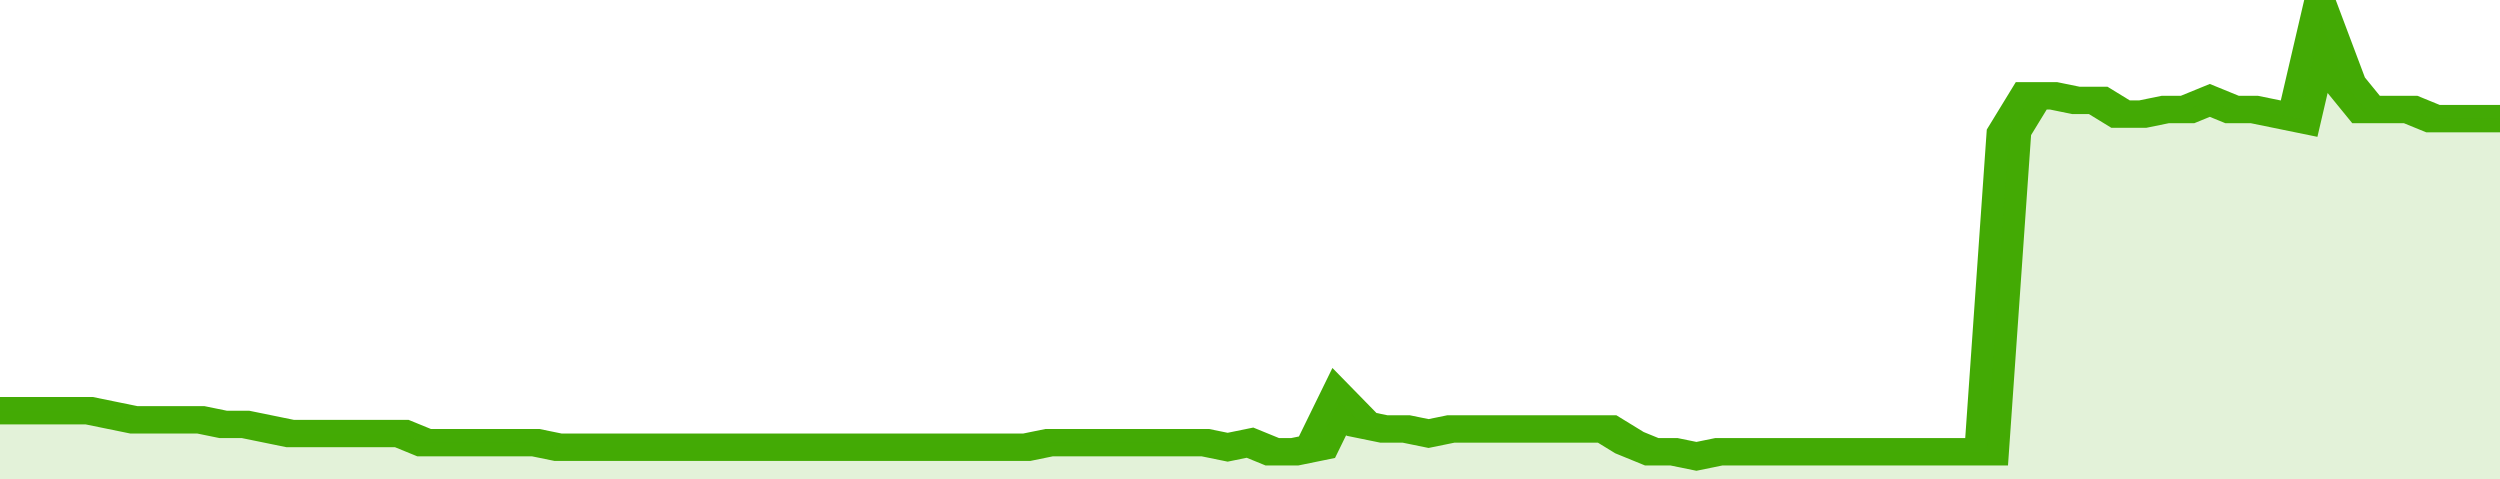 <svg xmlns="http://www.w3.org/2000/svg" viewBox="0 0 336 105" width="120" height="23" preserveAspectRatio="none">
				 <polyline fill="none" stroke="#43AA05" stroke-width="6" points="0, 90 3, 90 6, 90 9, 90 12, 90 15, 91 18, 92 21, 92 24, 92 27, 92 30, 93 33, 93 36, 94 39, 95 42, 95 45, 95 48, 95 51, 95 54, 95 57, 97 60, 97 63, 97 66, 97 69, 97 72, 97 75, 98 78, 98 81, 98 84, 98 87, 98 90, 98 93, 98 96, 98 99, 98 102, 98 105, 98 108, 98 111, 98 114, 98 117, 98 120, 98 123, 98 126, 98 129, 98 132, 98 135, 98 138, 98 141, 97 144, 97 147, 97 150, 97 153, 97 156, 97 159, 97 162, 97 165, 98 168, 97 171, 99 174, 99 177, 98 180, 88 183, 93 186, 94 189, 94 192, 95 195, 94 198, 94 201, 94 204, 94 207, 94 210, 94 213, 94 216, 94 219, 97 222, 99 225, 99 228, 100 231, 99 234, 99 237, 99 240, 99 243, 99 246, 99 249, 99 252, 99 255, 99 258, 99 261, 99 264, 99 267, 99 270, 29 273, 21 276, 21 279, 22 282, 22 285, 25 288, 25 291, 24 294, 24 297, 22 300, 24 303, 24 306, 25 309, 26 312, 5 315, 18 318, 24 321, 24 324, 24 327, 26 330, 26 333, 26 336, 26 336, 26 "> </polyline>
				 <polygon fill="#43AA05" opacity="0.15" points="0, 105 0, 90 3, 90 6, 90 9, 90 12, 90 15, 91 18, 92 21, 92 24, 92 27, 92 30, 93 33, 93 36, 94 39, 95 42, 95 45, 95 48, 95 51, 95 54, 95 57, 97 60, 97 63, 97 66, 97 69, 97 72, 97 75, 98 78, 98 81, 98 84, 98 87, 98 90, 98 93, 98 96, 98 99, 98 102, 98 105, 98 108, 98 111, 98 114, 98 117, 98 120, 98 123, 98 126, 98 129, 98 132, 98 135, 98 138, 98 141, 97 144, 97 147, 97 150, 97 153, 97 156, 97 159, 97 162, 97 165, 98 168, 97 171, 99 174, 99 177, 98 180, 88 183, 93 186, 94 189, 94 192, 95 195, 94 198, 94 201, 94 204, 94 207, 94 210, 94 213, 94 216, 94 219, 97 222, 99 225, 99 228, 100 231, 99 234, 99 237, 99 240, 99 243, 99 246, 99 249, 99 252, 99 255, 99 258, 99 261, 99 264, 99 267, 99 270, 29 273, 21 276, 21 279, 22 282, 22 285, 25 288, 25 291, 24 294, 24 297, 22 300, 24 303, 24 306, 25 309, 26 312, 5 315, 18 318, 24 321, 24 324, 24 327, 26 330, 26 333, 26 336, 26 336, 105 "></polygon>
			</svg>